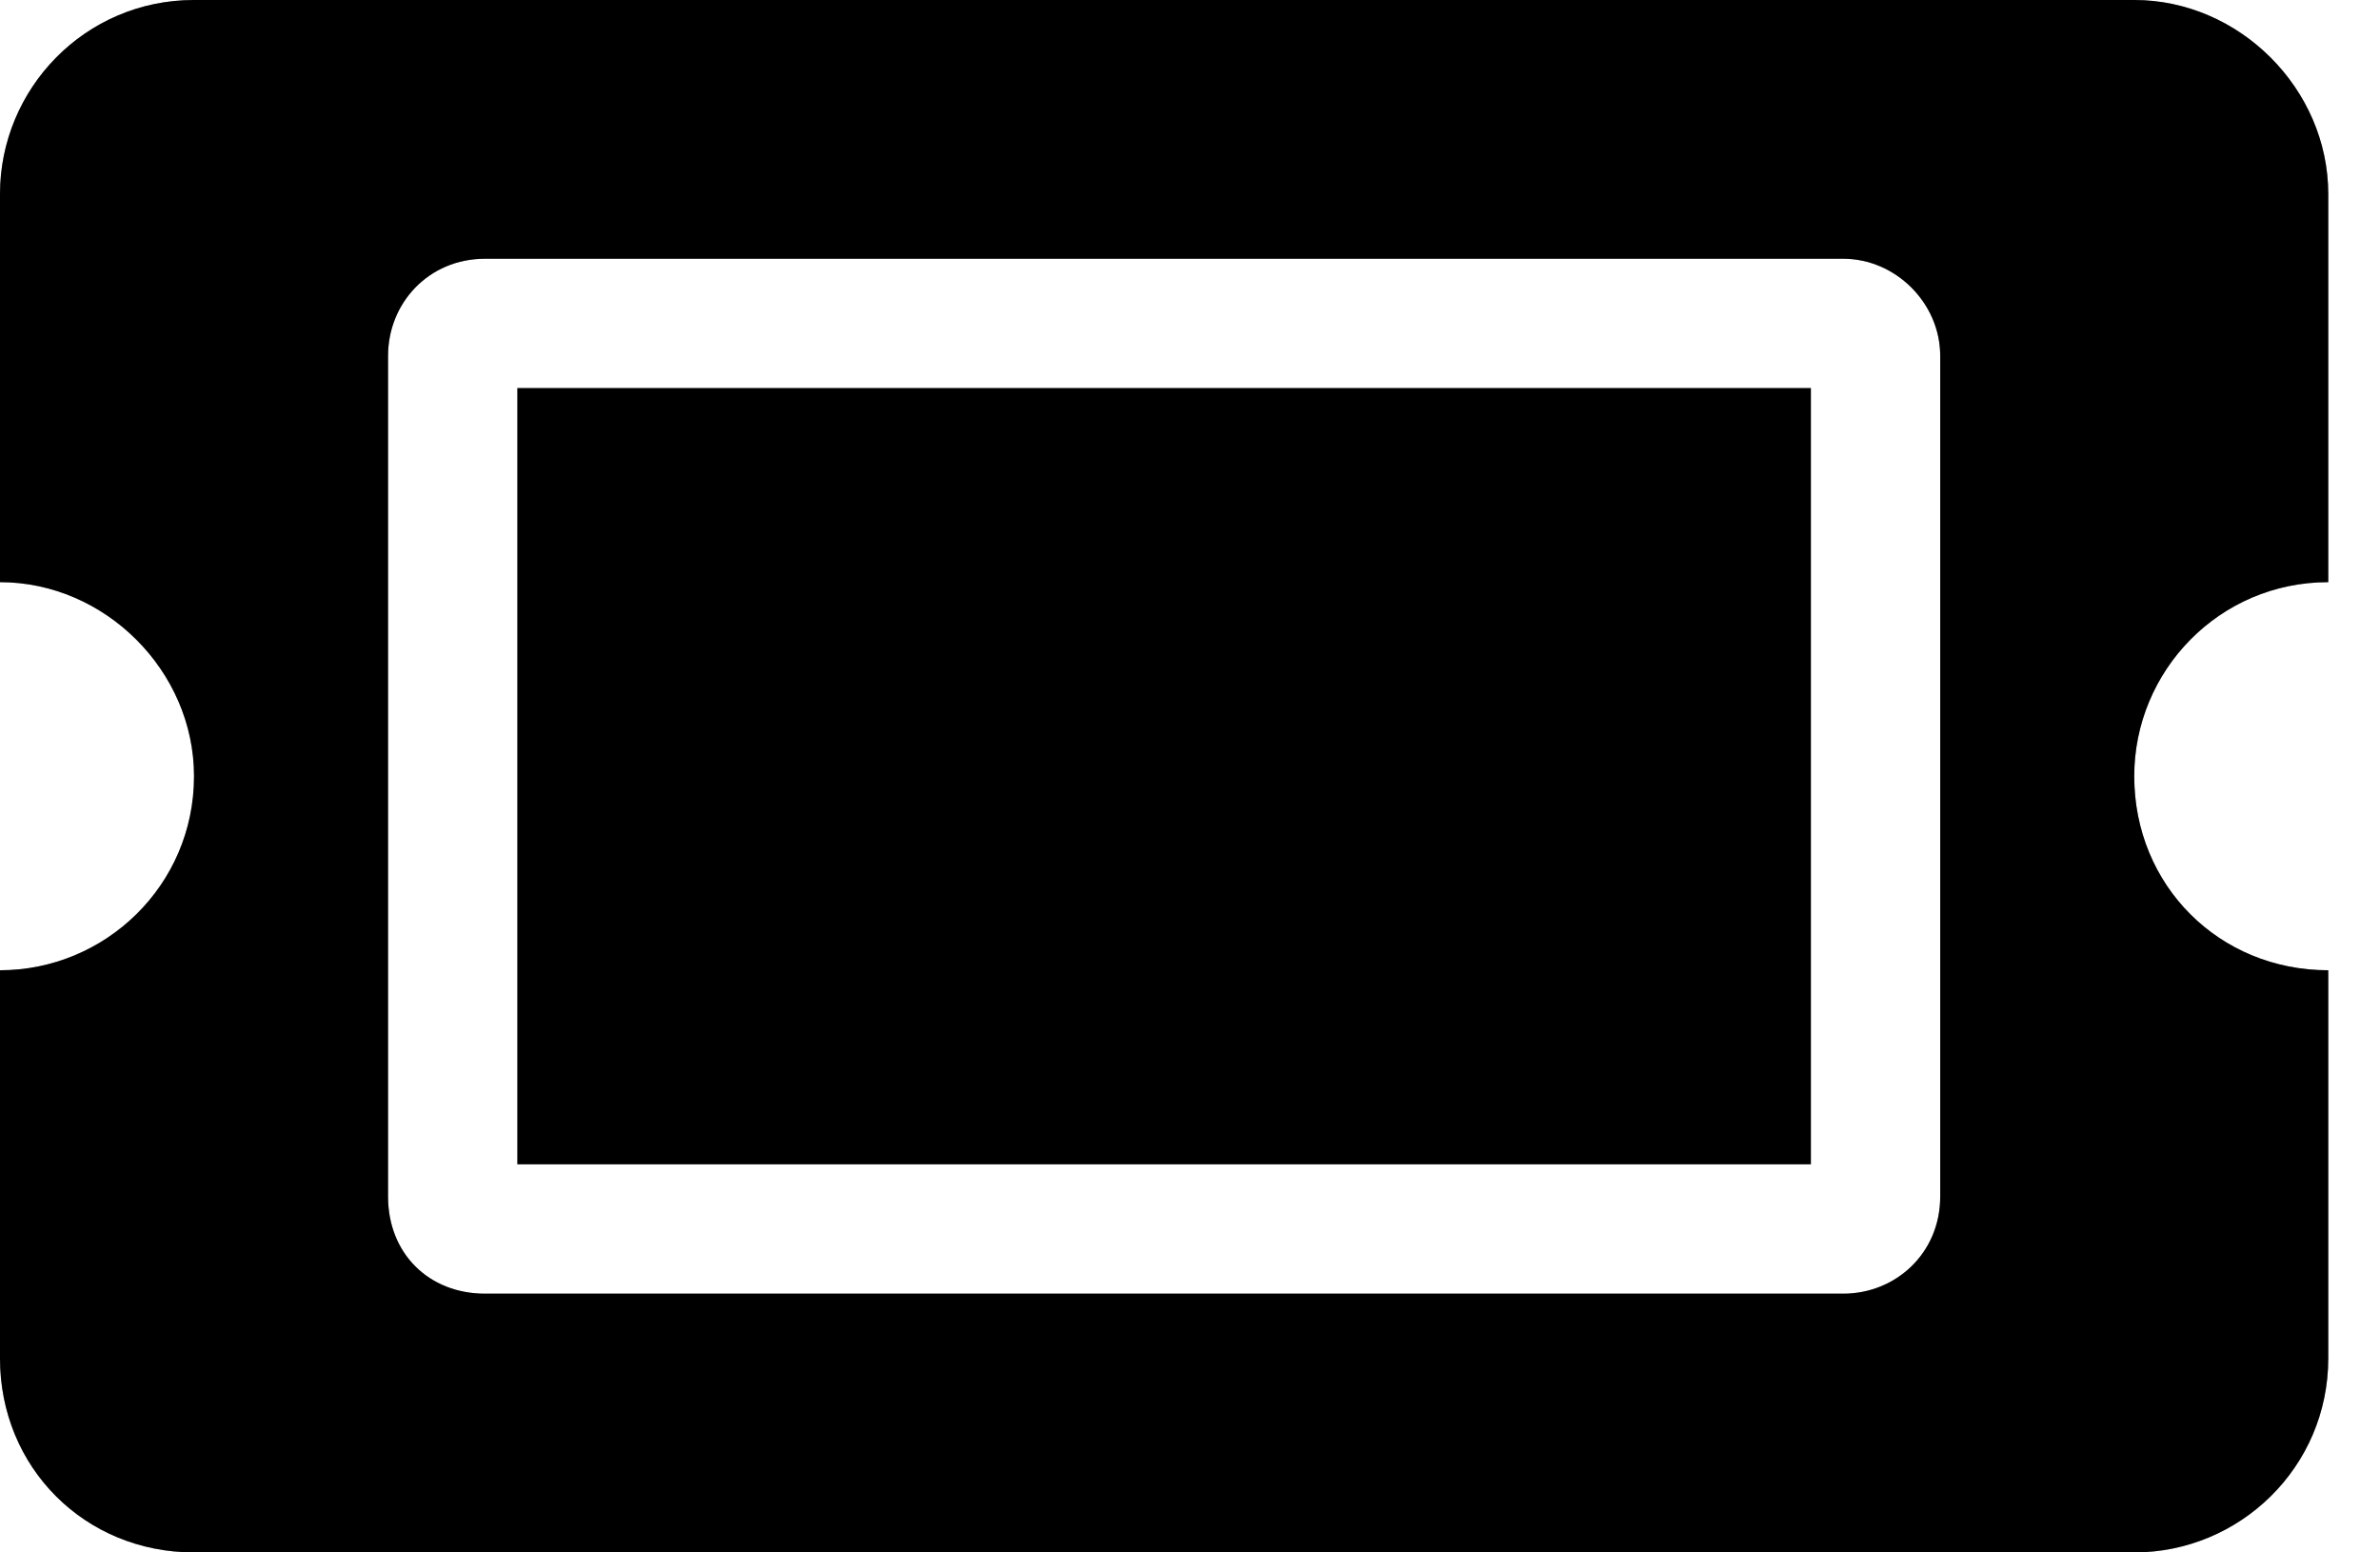 <svg width="23" height="15" viewBox="0 0 23 15" fill="none" xmlns="http://www.w3.org/2000/svg">
<path d="M5 3.75H17.5V11.25H5V3.75ZM20.625 7.5C20.625 8.555 21.445 9.375 22.5 9.375V13.125C22.5 14.18 21.641 15 20.625 15H1.875C0.82 15 0 14.18 0 13.125V9.375C1.016 9.375 1.875 8.555 1.875 7.5C1.875 6.484 1.016 5.625 0 5.625V1.875C0 0.859 0.82 0 1.875 0H20.625C21.641 0 22.5 0.859 22.5 1.875V5.625C21.445 5.625 20.625 6.484 20.625 7.5ZM18.75 3.438C18.75 2.93 18.32 2.5 17.812 2.5H4.688C4.141 2.5 3.75 2.93 3.75 3.438V11.562C3.75 12.109 4.141 12.5 4.688 12.5H17.812C18.32 12.5 18.75 12.109 18.75 11.562V3.438Z" fill="black"/>
<path d="M5 3.75H17.5V11.25H5V3.75ZM20.625 7.5C20.625 8.555 21.445 9.375 22.5 9.375V13.125C22.5 14.18 21.641 15 20.625 15H1.875C0.82 15 0 14.18 0 13.125V9.375C1.016 9.375 1.875 8.555 1.875 7.5C1.875 6.484 1.016 5.625 0 5.625V1.875C0 0.859 0.82 0 1.875 0H20.625C21.641 0 22.5 0.859 22.5 1.875V5.625C21.445 5.625 20.625 6.484 20.625 7.5ZM18.75 3.438C18.75 2.93 18.32 2.5 17.812 2.5H4.688C4.141 2.5 3.75 2.93 3.75 3.438V11.562C3.75 12.109 4.141 12.5 4.688 12.5H17.812C18.32 12.5 18.75 12.109 18.75 11.562V3.438Z" fill="black" fill-opacity="0.2"/>
<path d="M5 3.75H17.5V11.25H5V3.75ZM20.625 7.5C20.625 8.555 21.445 9.375 22.5 9.375V13.125C22.5 14.18 21.641 15 20.625 15H1.875C0.82 15 0 14.18 0 13.125V9.375C1.016 9.375 1.875 8.555 1.875 7.5C1.875 6.484 1.016 5.625 0 5.625V1.875C0 0.859 0.82 0 1.875 0H20.625C21.641 0 22.5 0.859 22.5 1.875V5.625C21.445 5.625 20.625 6.484 20.625 7.5ZM18.75 3.438C18.75 2.93 18.32 2.5 17.812 2.5H4.688C4.141 2.5 3.75 2.93 3.75 3.438V11.562C3.75 12.109 4.141 12.5 4.688 12.5H17.812C18.32 12.5 18.75 12.109 18.75 11.562V3.438Z" fill="black" fill-opacity="0.2"/>
</svg>
